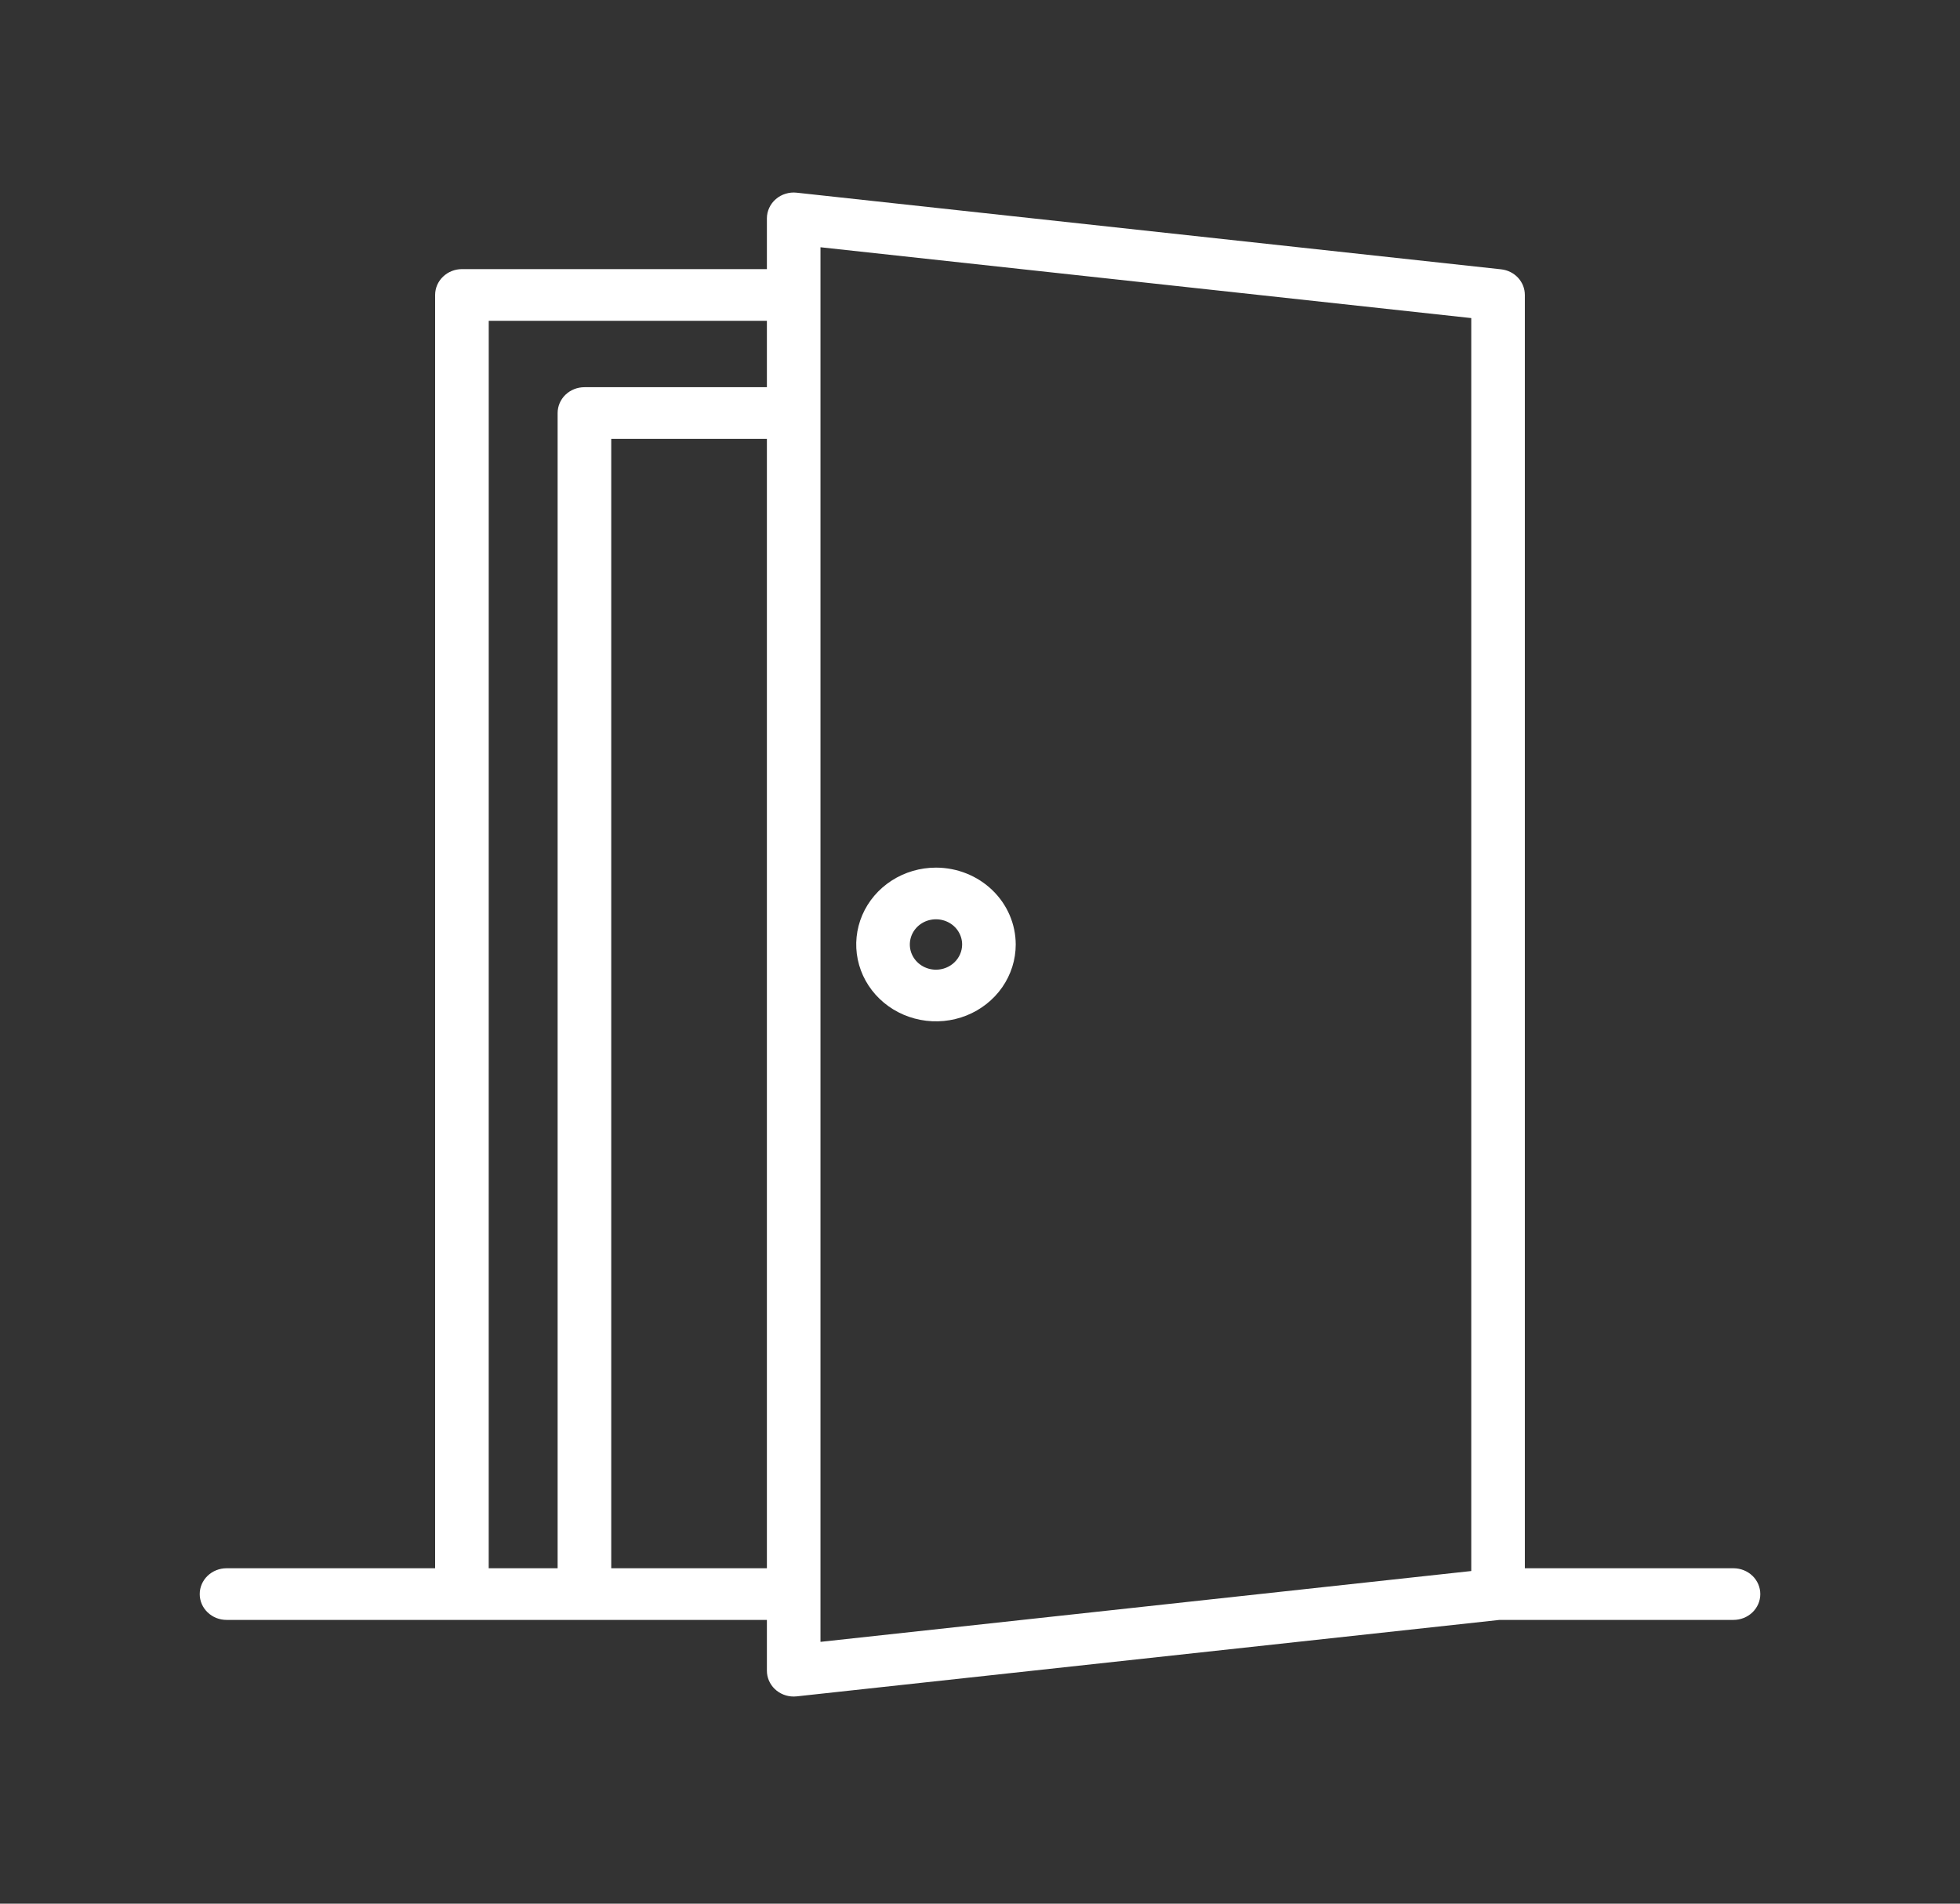 <?xml version="1.0" encoding="UTF-8"?> <svg xmlns="http://www.w3.org/2000/svg" width="70" height="68" viewBox="0 0 70 68" fill="none"><rect x="0" y="0" width="70" height="68" fill="#333333" stroke="none"/> <path d="M61.91 56.019H54.459V10.536C54.459 10.309 54.373 10.091 54.216 9.921C54.059 9.752 53.843 9.645 53.61 9.62L28.453 6.883C28.32 6.868 28.184 6.881 28.056 6.921C27.927 6.96 27.809 7.025 27.709 7.112C27.608 7.198 27.528 7.304 27.473 7.423C27.418 7.541 27.389 7.67 27.389 7.799V9.613H16.498C16.244 9.613 16 9.711 15.821 9.884C15.641 10.057 15.54 10.291 15.54 10.536V56.019H8.09C7.837 56.019 7.593 56.117 7.414 56.289C7.234 56.462 7.133 56.697 7.133 56.942C7.133 57.187 7.234 57.421 7.414 57.594C7.593 57.767 7.837 57.864 8.09 57.864H27.389V59.678C27.389 59.923 27.49 60.158 27.669 60.331C27.849 60.504 28.092 60.601 28.346 60.601C28.383 60.601 28.419 60.599 28.456 60.595L53.557 57.864H61.911C62.165 57.864 62.408 57.767 62.588 57.594C62.767 57.421 62.868 57.187 62.868 56.942C62.868 56.697 62.767 56.462 62.588 56.289C62.408 56.117 62.165 56.019 61.911 56.019H61.91ZM17.455 11.459H27.389V13.831H20.872C20.618 13.831 20.375 13.928 20.195 14.101C20.016 14.274 19.915 14.509 19.915 14.753V56.019H17.454L17.455 11.459ZM21.83 56.019V15.676H27.389V56.019H21.83ZM29.303 8.832L52.545 11.362V56.118L29.303 58.648V8.832Z" fill="white"></path> <path d="M33.428 30.992C32.864 30.992 32.314 31.153 31.845 31.455C31.377 31.757 31.012 32.185 30.796 32.687C30.581 33.189 30.524 33.741 30.634 34.273C30.744 34.806 31.015 35.295 31.414 35.679C31.812 36.063 32.32 36.324 32.872 36.43C33.425 36.536 33.997 36.482 34.518 36.274C35.038 36.066 35.483 35.714 35.796 35.263C36.109 34.811 36.276 34.281 36.276 33.738C36.275 33.01 35.975 32.312 35.441 31.797C34.907 31.282 34.183 30.993 33.428 30.992ZM33.428 34.638C33.243 34.638 33.062 34.585 32.909 34.486C32.755 34.387 32.636 34.247 32.565 34.082C32.494 33.918 32.476 33.737 32.512 33.562C32.548 33.387 32.637 33.227 32.767 33.101C32.898 32.975 33.064 32.889 33.245 32.855C33.427 32.82 33.614 32.838 33.785 32.906C33.956 32.974 34.102 33.089 34.204 33.237C34.307 33.386 34.362 33.56 34.362 33.738C34.361 33.976 34.263 34.205 34.088 34.374C33.913 34.543 33.675 34.638 33.428 34.638Z" fill="white"></path> </svg> 